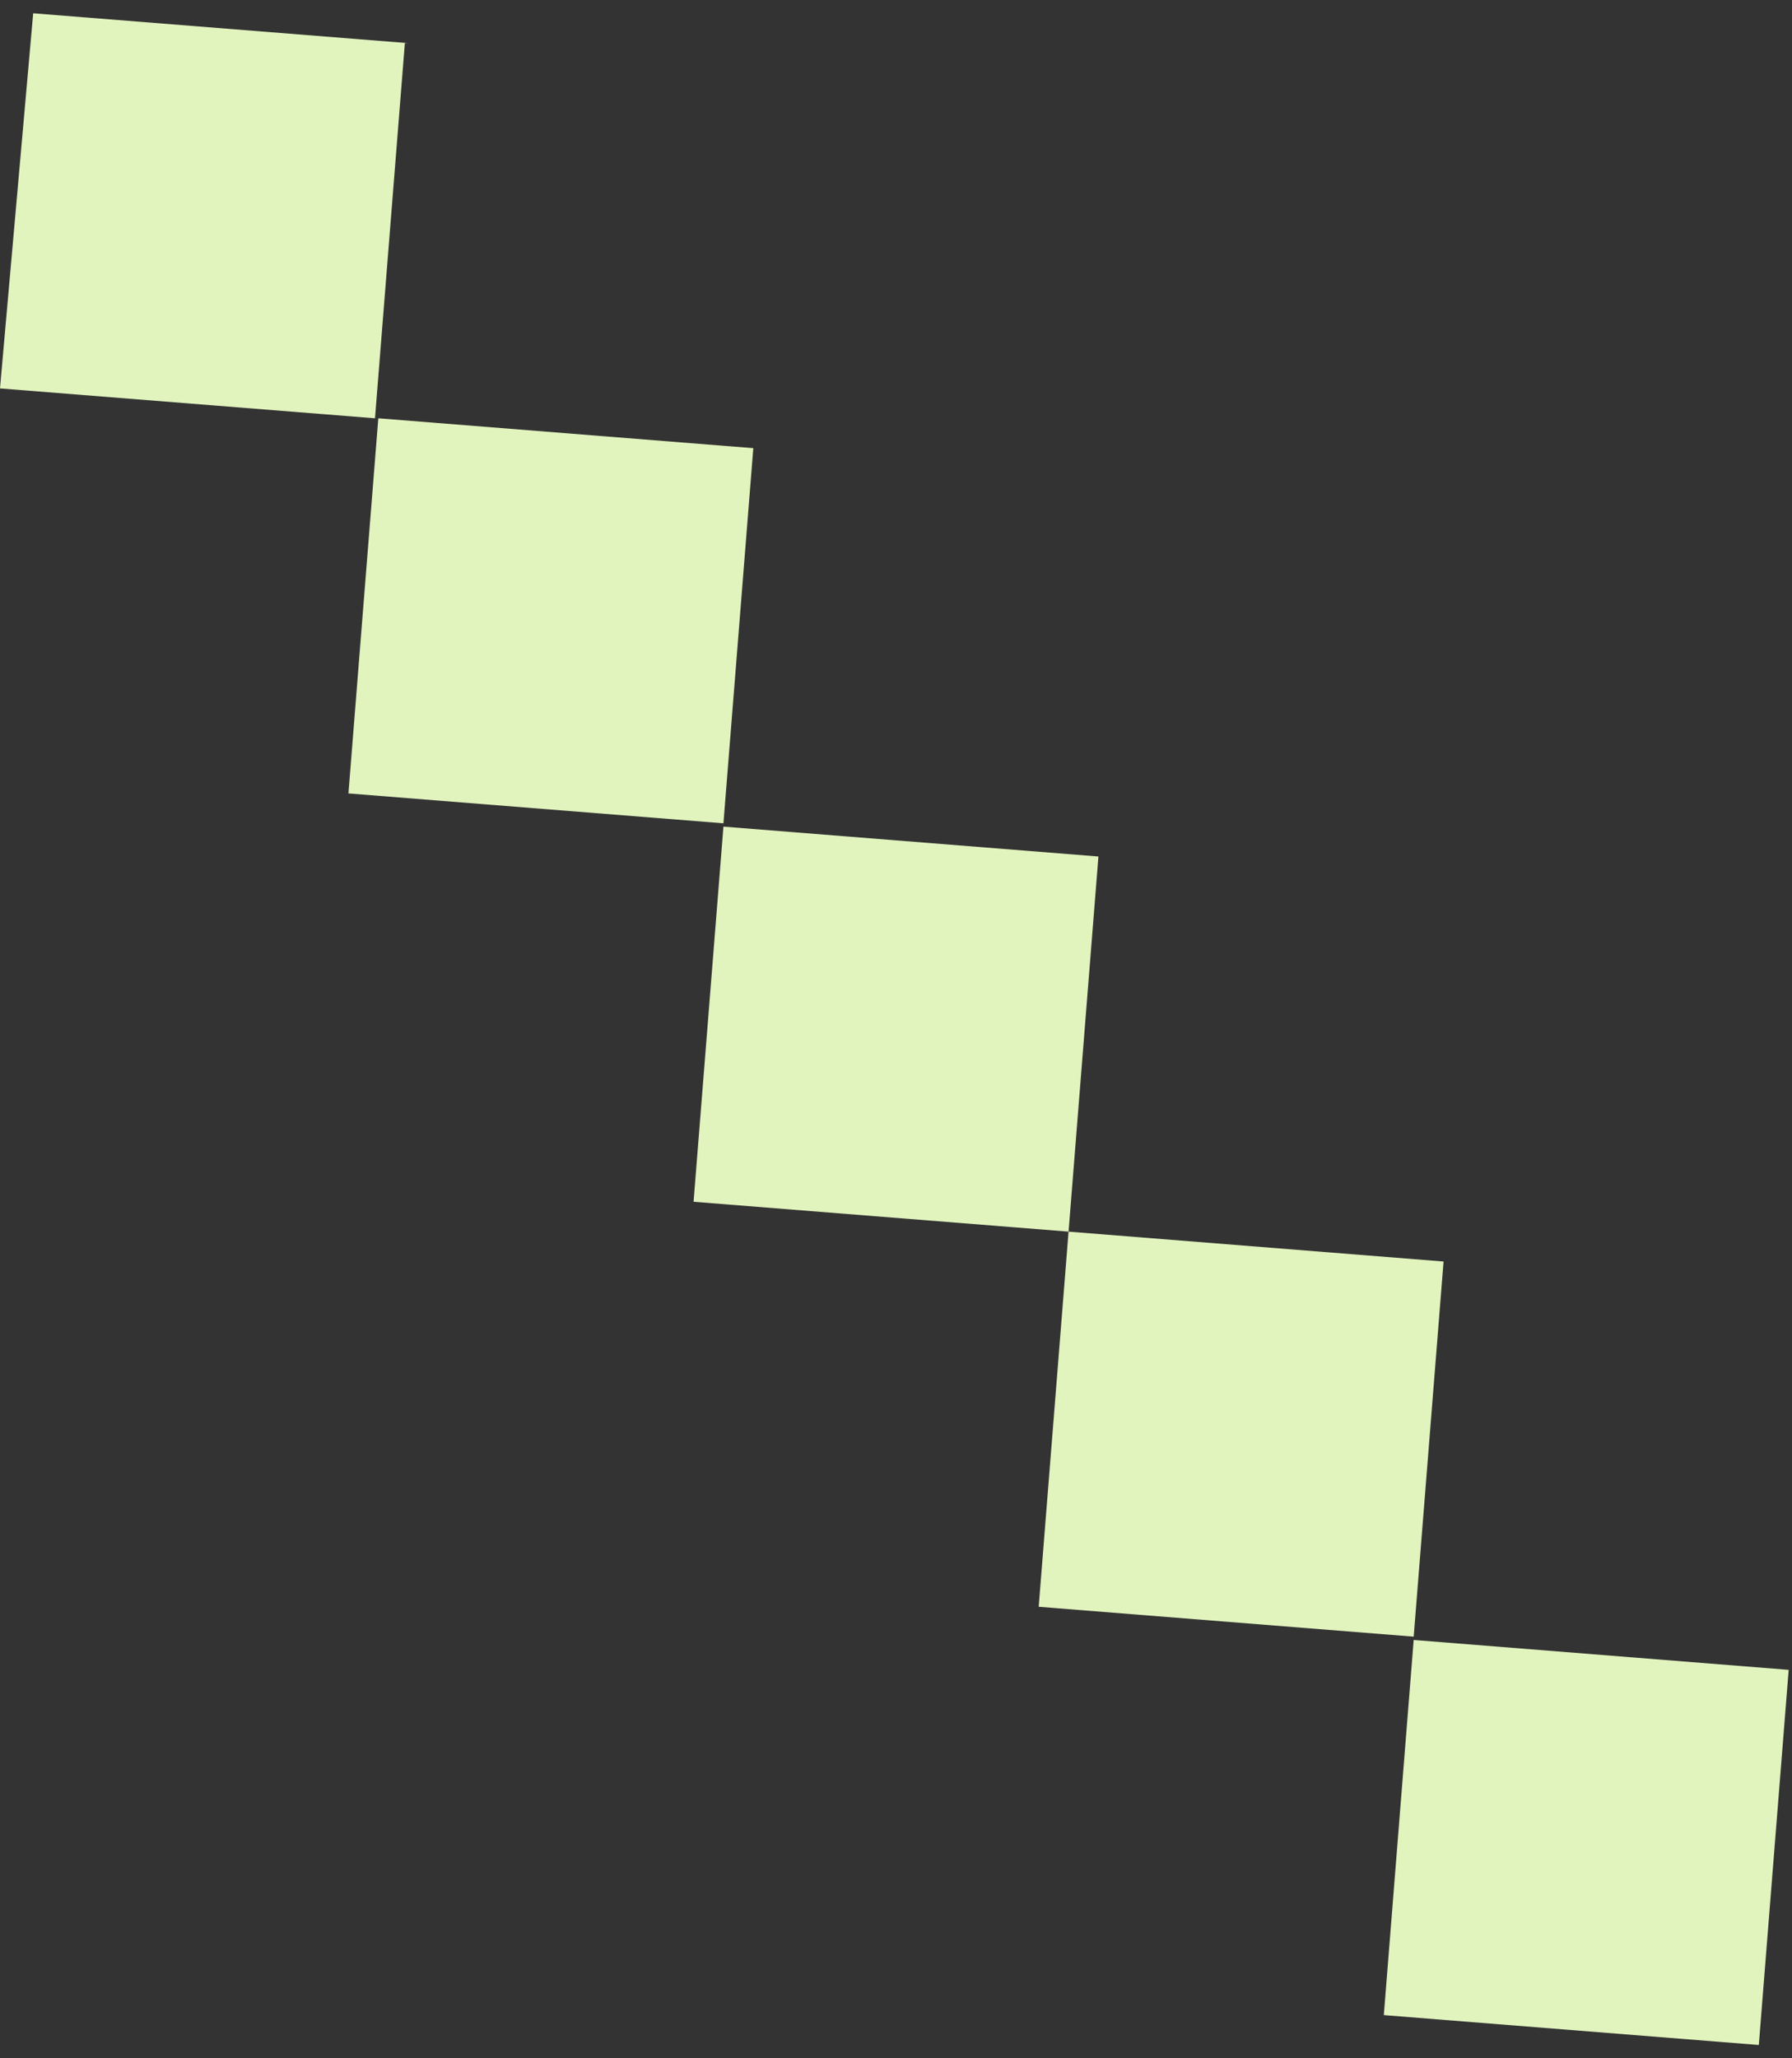 <?xml version="1.0" encoding="UTF-8"?>
<svg id="_レイヤー_1" data-name="レイヤー_1" xmlns="http://www.w3.org/2000/svg" version="1.1" viewBox="0 0 54 62">
  <rect x="0" y="0" width="54" height="62" fill="#333333" stroke="none"/>
  <!-- Generator: Adobe Illustrator 29.5.1, SVG Export Plug-In . SVG Version: 2.1.0 Build 141)  -->
  <defs>
    <style>
      .st0 {
        fill: #e2f4be;
      }
    </style>
  </defs>
  <path class="st0" d="M12.3,1.3L1,.4,0,11.7l11.3.9.9-11.3Z"/>
  <path class="st0" d="M22.7,13.5l-11.3-.9-.9,11.3,11.3.9.9-11.3Z"/>
  <path class="st0" d="M33.1,25.8l-11.3-.9-.9,11.3,11.3.9.9-11.3Z"/>
  <path class="st0" d="M43.5,38l-11.3-.9-.9,11.3,11.3.9.9-11.3Z"/>
  <path class="st0" d="M53.9,50.3l-11.3-.9-.9,11.3,11.3.9.9-11.3Z"/>
</svg>